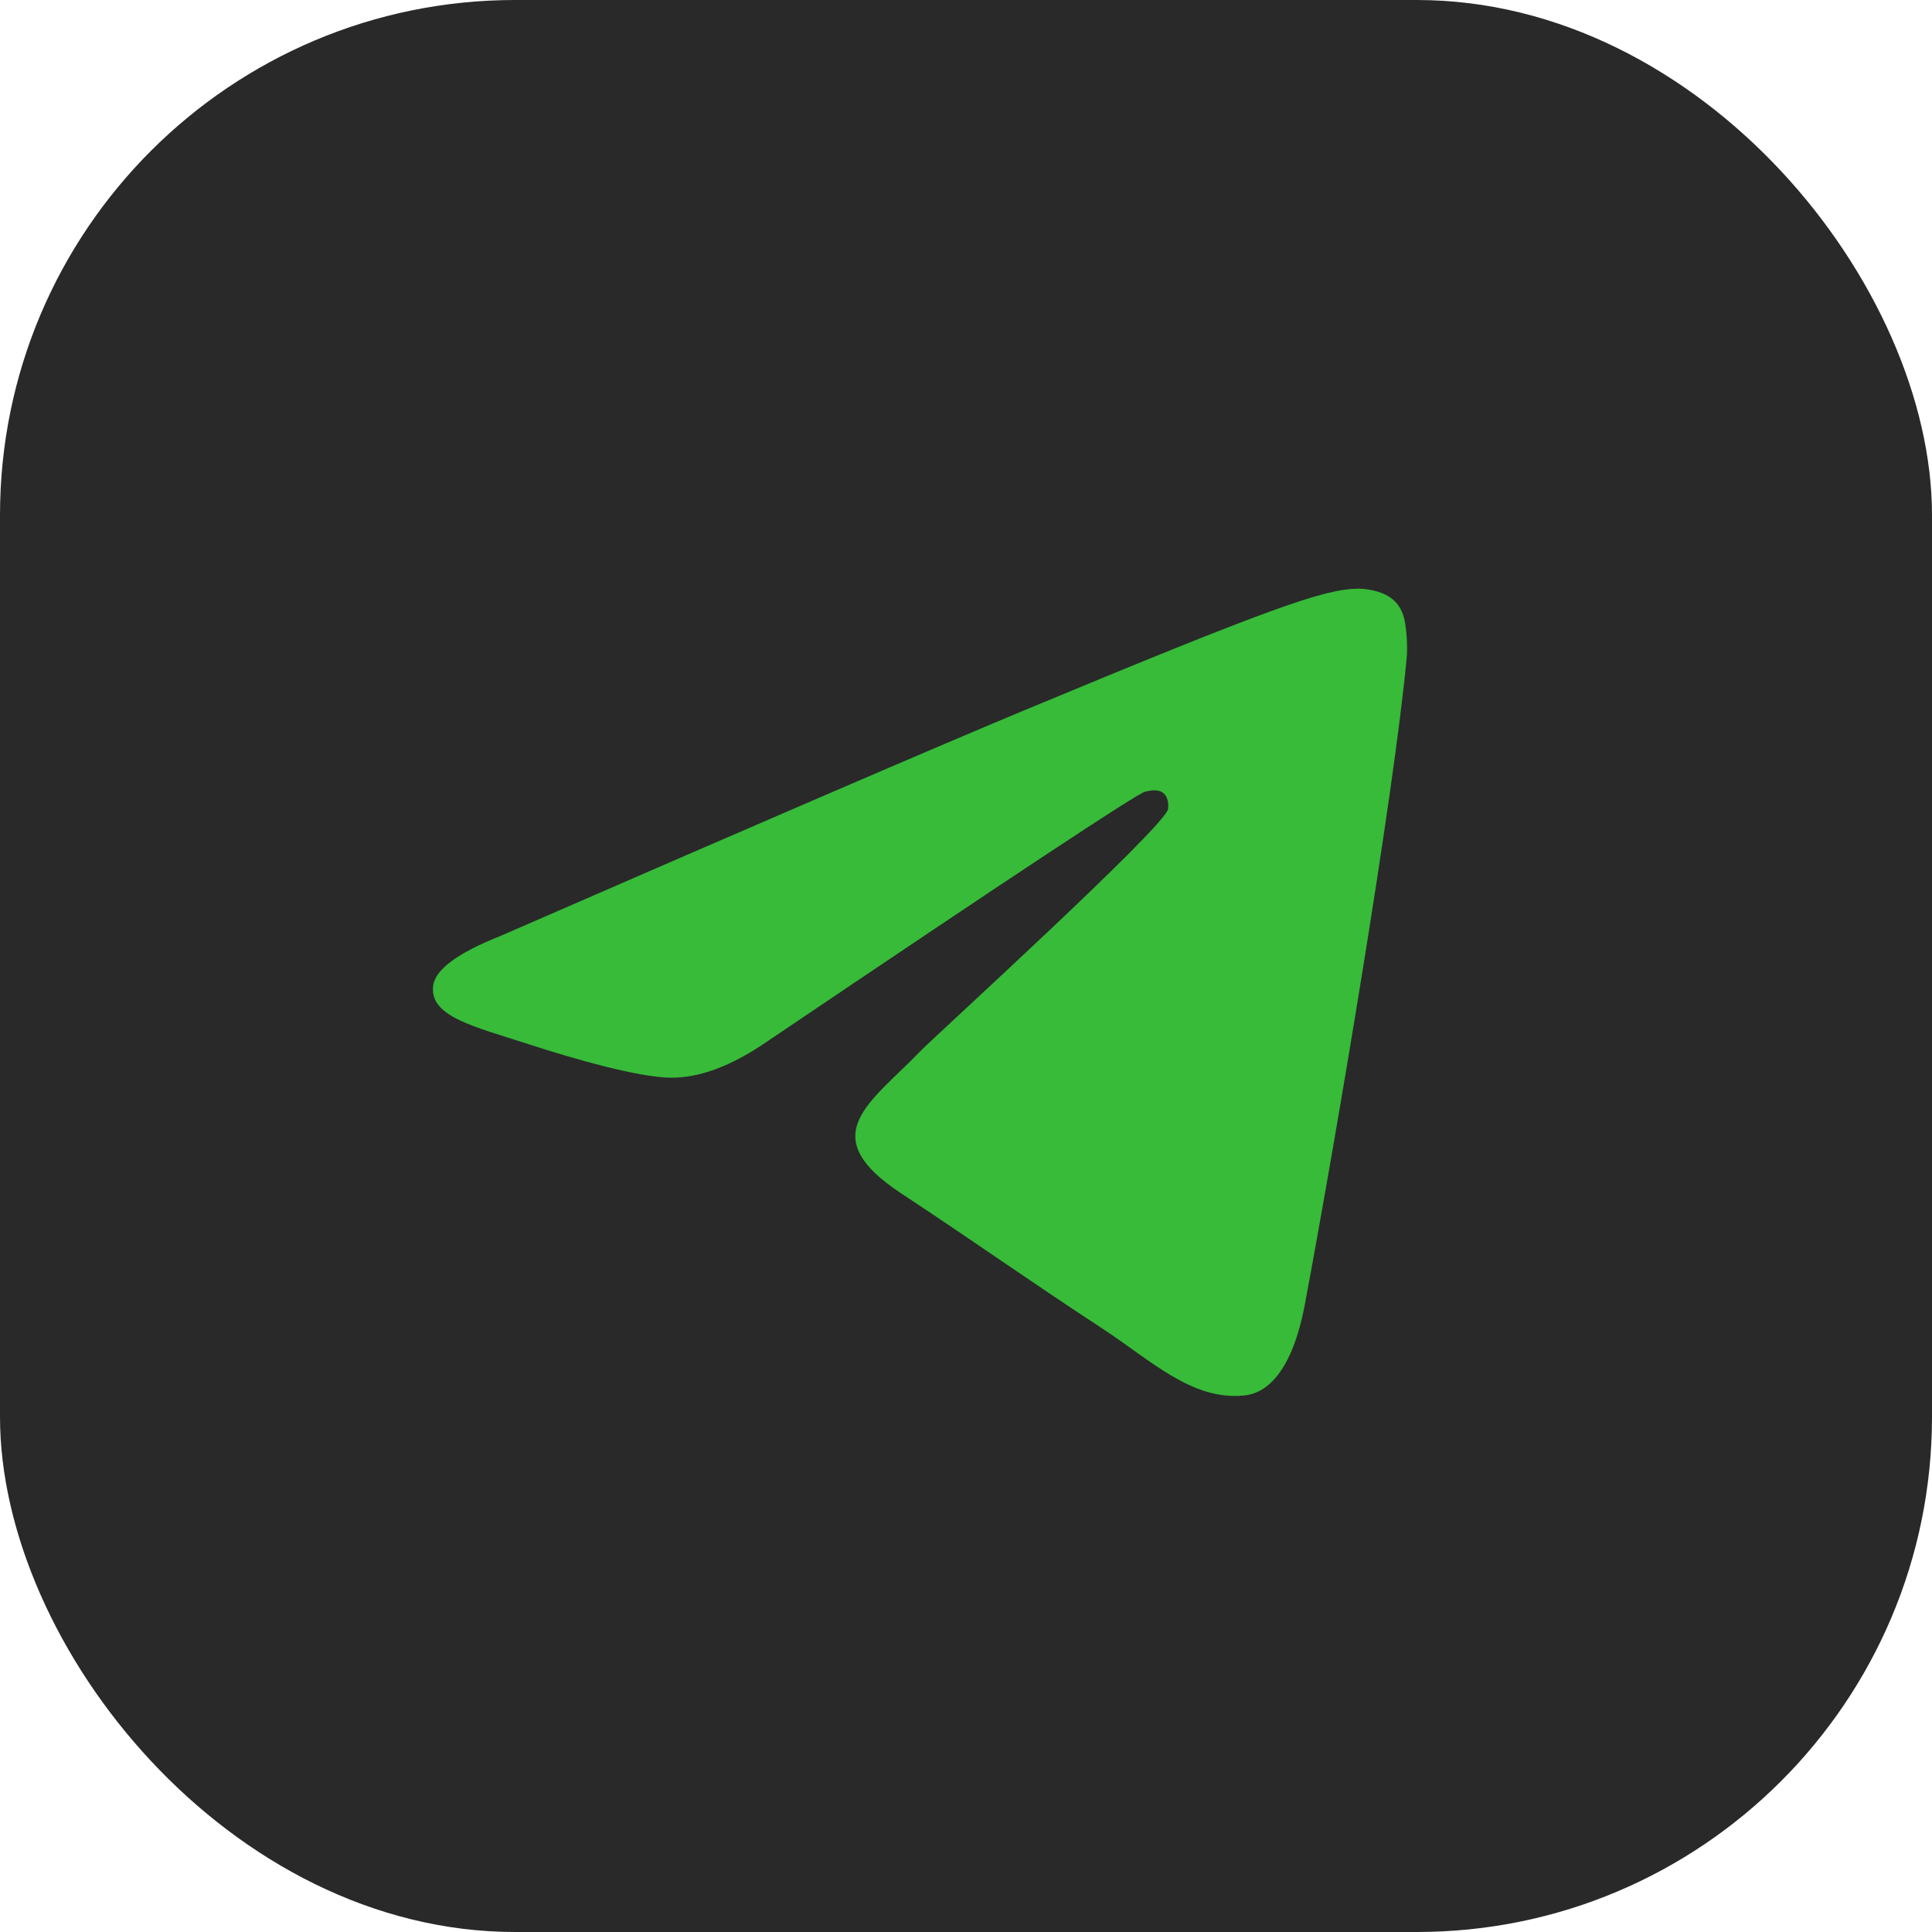 <?xml version="1.0" encoding="UTF-8"?> <svg xmlns="http://www.w3.org/2000/svg" width="30" height="30" viewBox="0 0 30 30" fill="none"> <rect width="30" height="30" rx="8" fill="#292929"></rect> <g clip-path="url(#clip0_514_14444)"> <path fill-rule="evenodd" clip-rule="evenodd" d="M7.763 14.537C11.823 12.768 14.531 11.602 15.885 11.038C19.753 9.429 20.557 9.15 21.081 9.141C21.196 9.139 21.454 9.167 21.621 9.303C21.762 9.417 21.801 9.571 21.819 9.68C21.838 9.788 21.861 10.035 21.842 10.228C21.633 12.431 20.726 17.775 20.264 20.242C20.069 21.286 19.685 21.636 19.312 21.67C18.504 21.745 17.889 21.136 17.106 20.622C15.88 19.819 15.188 19.318 13.998 18.534C12.622 17.628 13.514 17.13 14.298 16.316C14.503 16.103 18.067 12.861 18.136 12.567C18.144 12.53 18.152 12.393 18.071 12.321C17.989 12.248 17.869 12.273 17.782 12.293C17.659 12.321 15.701 13.615 11.907 16.176C11.351 16.558 10.848 16.744 10.397 16.734C9.899 16.723 8.943 16.453 8.232 16.222C7.359 15.938 6.666 15.788 6.726 15.307C6.758 15.056 7.103 14.799 7.763 14.537Z" fill="#37BB39"></path> </g> <defs> <clipPath id="clip0_514_14444"> <rect width="15.714" height="15.714" fill="white" transform="translate(6.43 7.143)"></rect> </clipPath> </defs> </svg> 